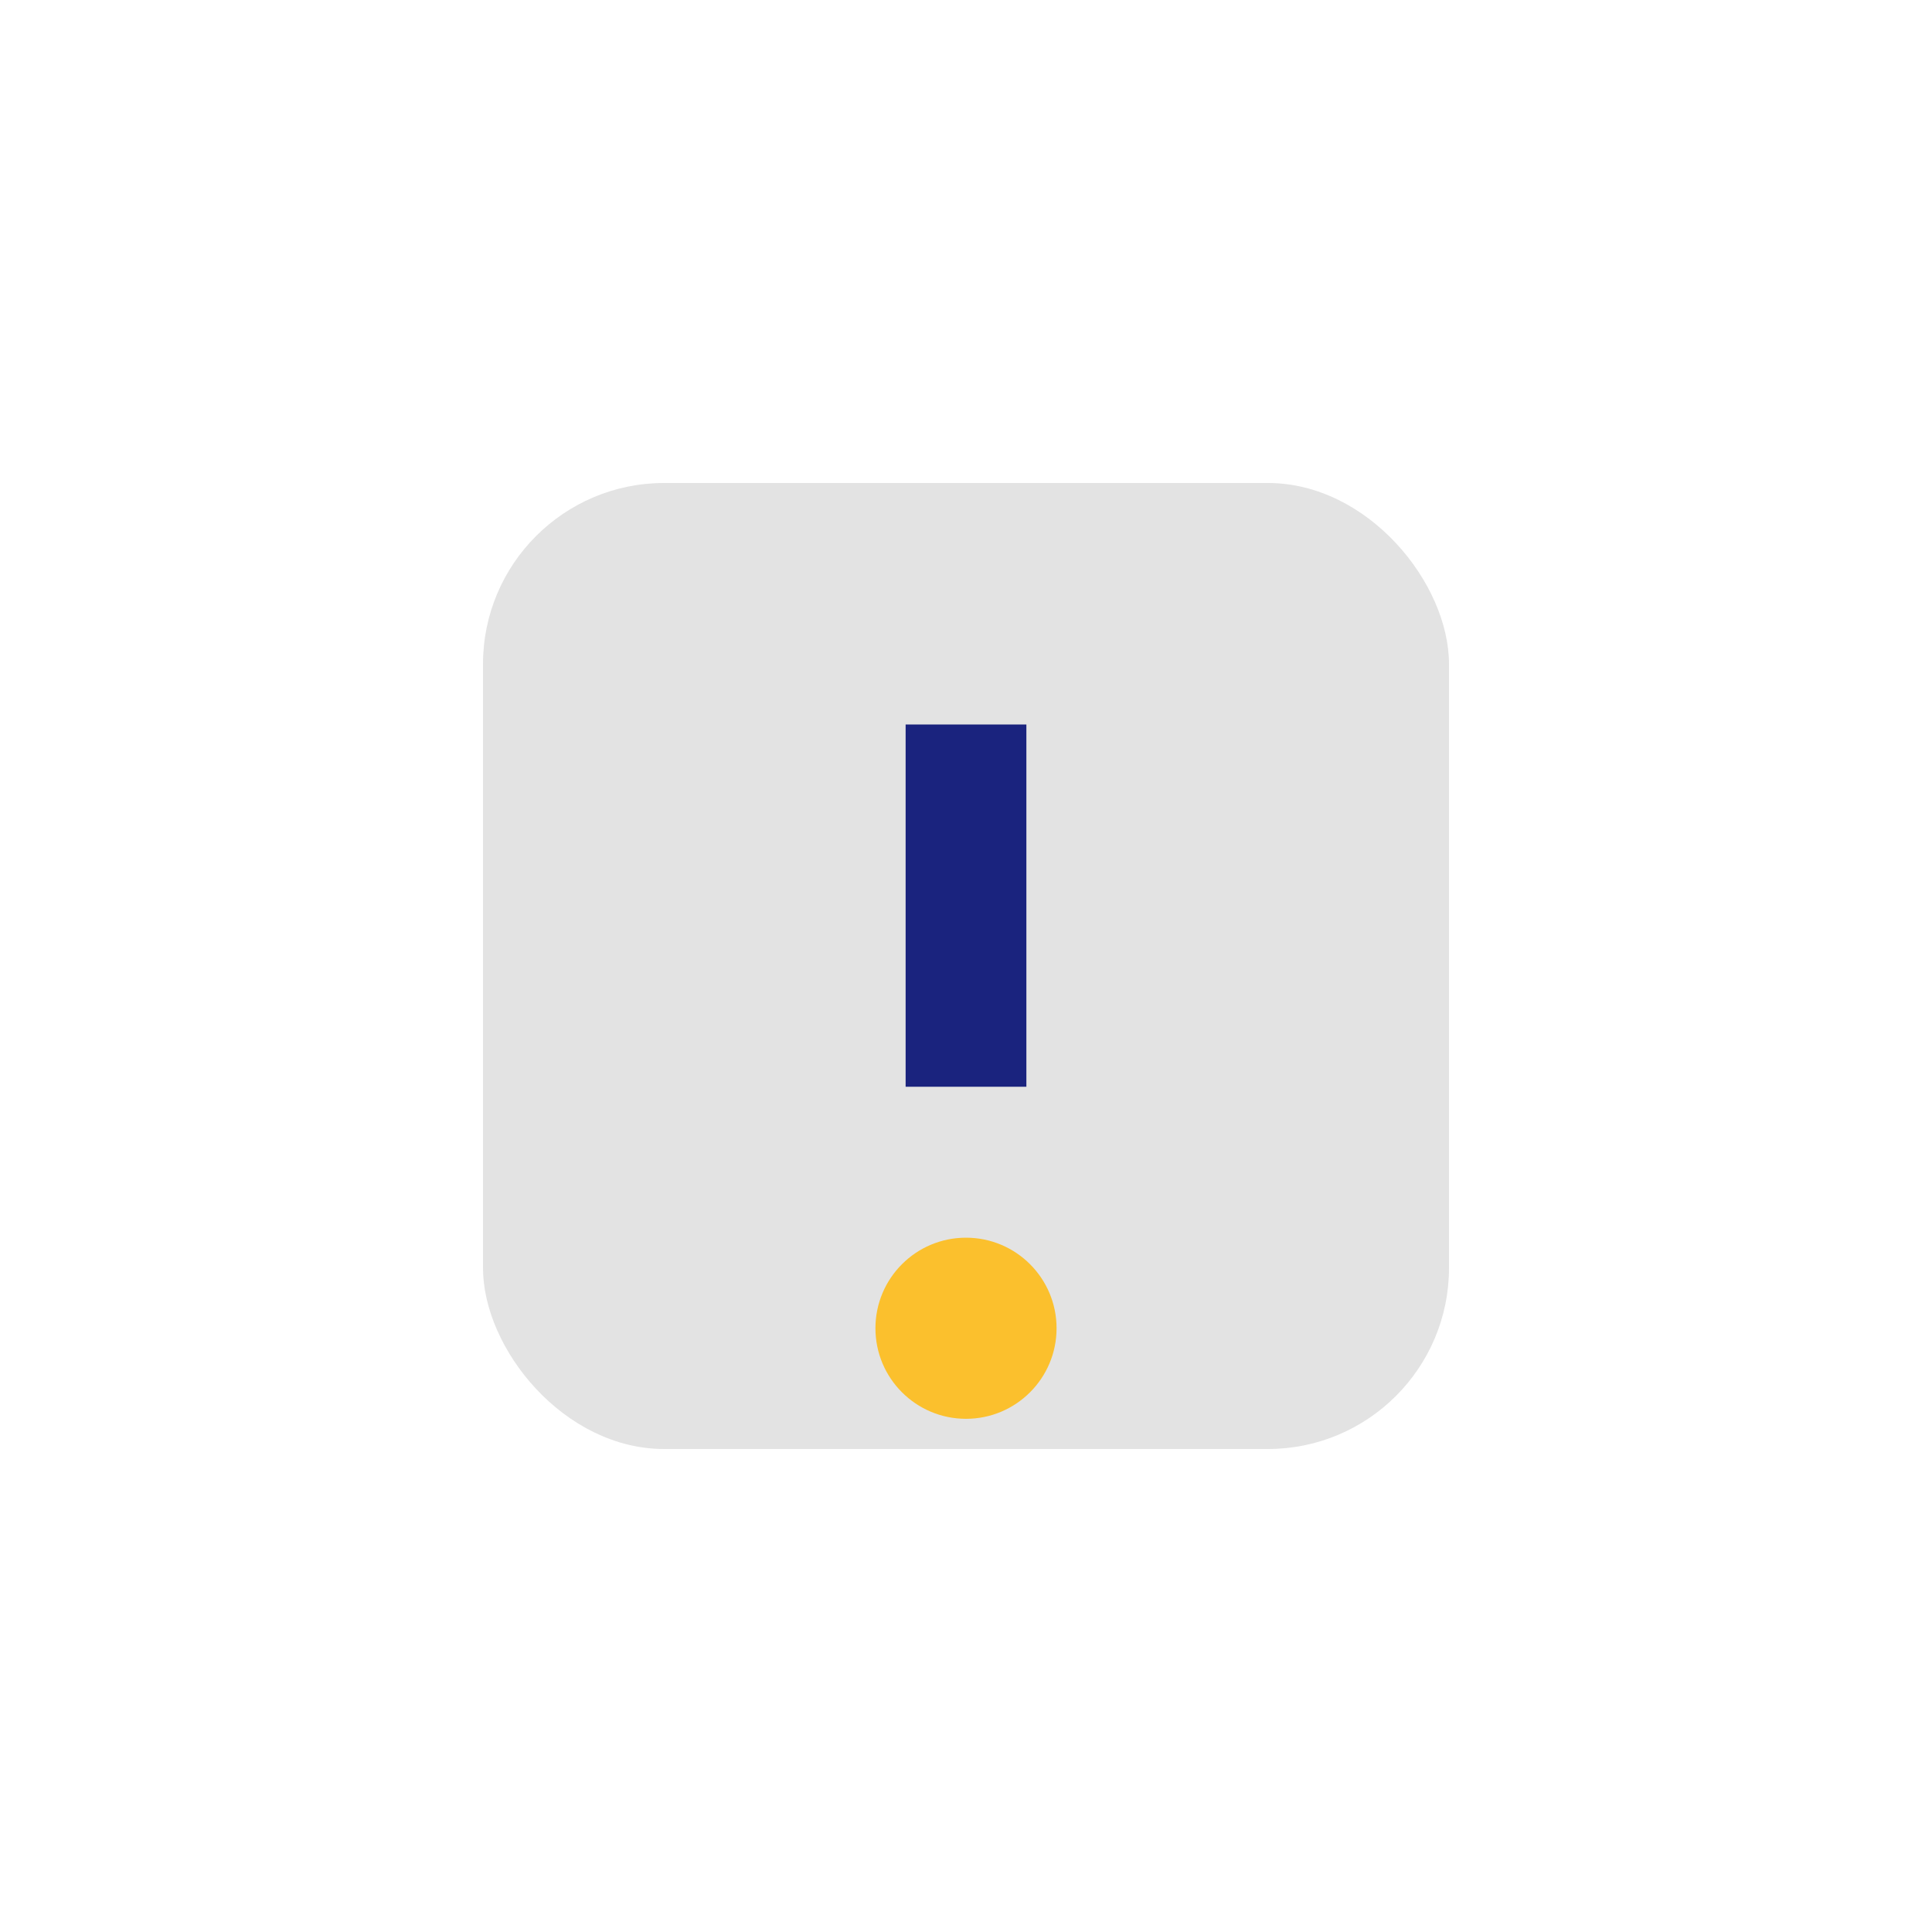 <?xml version="1.0" encoding="UTF-8"?>
<svg xmlns="http://www.w3.org/2000/svg" width="32" height="32" viewBox="0 0 32 32"><rect x="8" y="8" width="16" height="16" rx="3" fill="#E3E3E3"/><path d="M16 12v6" stroke="#1A237E" stroke-width="2"/><circle cx="16" cy="22" r="1.5" fill="#FBC02D"/></svg>